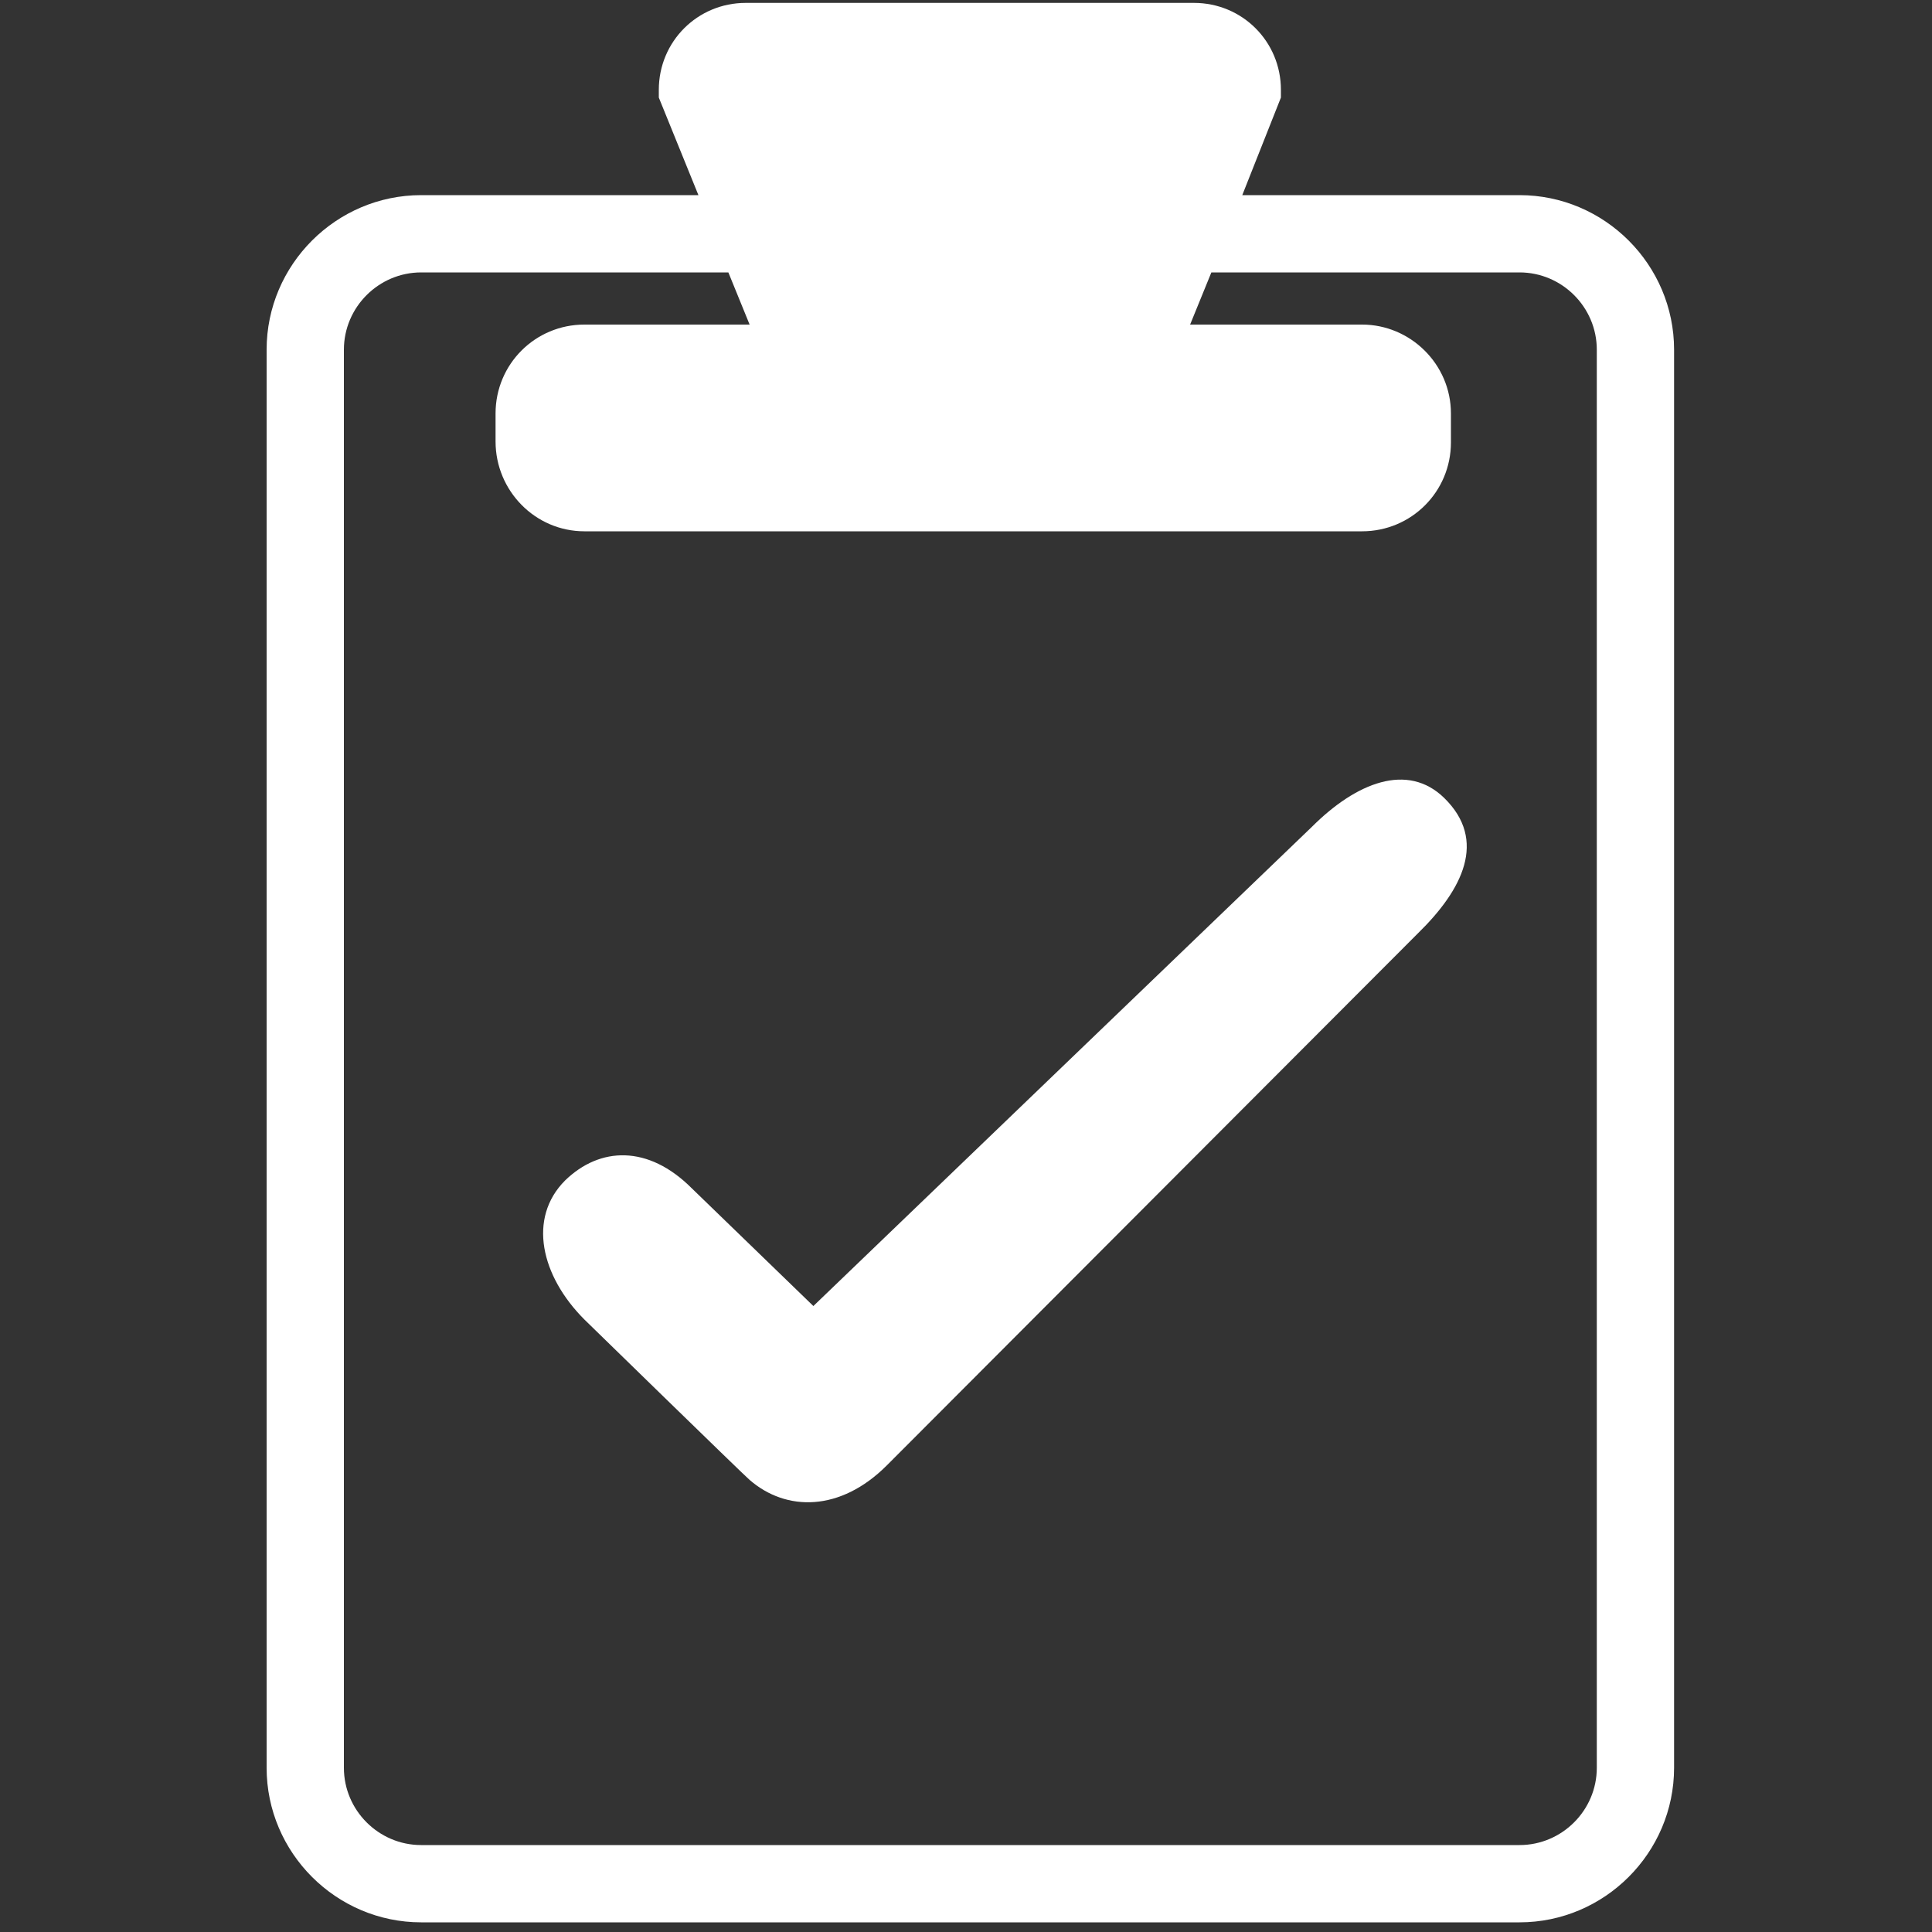 <?xml version="1.0" encoding="utf-8"?>
<!-- Generator: Adobe Illustrator 22.0.1, SVG Export Plug-In . SVG Version: 6.00 Build 0)  -->
<svg version="1.1" id="Layer_1" xmlns="http://www.w3.org/2000/svg" xmlns:xlink="http://www.w3.org/1999/xlink" x="0px" y="0px"
	 viewBox="0 0 200 200" style="enable-background:new 0 0 200 200;" xml:space="preserve">
<rect x="0" y="0" width="200" height="200" fill="#333333" stroke="none"/>
<style type="text/css">
	.st0{fill:#FFFFFF;}
</style>
<title>Icons</title>
<g>
	<path class="st0" d="M157.3,20.2h-28.7l4-10.1V9.3c0-5-4-9-9-9H77.2c-5,0-9,4-9,9v0.8l4.1,10.1H43.6c-8.8,0-16,7.2-16,16V183
		c0,8.8,7.2,16,16,16h113.7c8.8,0,16-7.2,16-16V36.2C173.3,27.4,166.1,20.2,157.3,20.2z M165.3,183c0,4.4-3.6,8-8,8H43.6
		c-4.4,0-8-3.6-8-8V36.2c0-4.4,3.6-8,8-8h31.8l2.2,5.4H60.5c-5.1,0-9.2,4.1-9.2,9.2v2.9c0,5.1,4.1,9.3,9.2,9.3H141
		c5.1,0,9.2-4.1,9.2-9.2v-3c0-5.1-4.2-9.2-9.2-9.2h-17.8l2.2-5.4h31.9c4.4,0,8,3.6,8,8V183z"/>
	<path class="st0" d="M135.8,85.6l-51.6,49.6L71.6,123c-4.5-4.5-9.5-4.3-13.1-0.8c-3.9,3.9-2.5,9.9,2,14.4c0,0,16.4,16,17.1,16.6
		c3.8,3.3,9.4,3.3,14.2-1.5l55-55.1c4.6-4.5,7.2-9.6,2.7-14C145.7,78.9,140.4,81,135.8,85.6z"/>
</g>
</svg>
